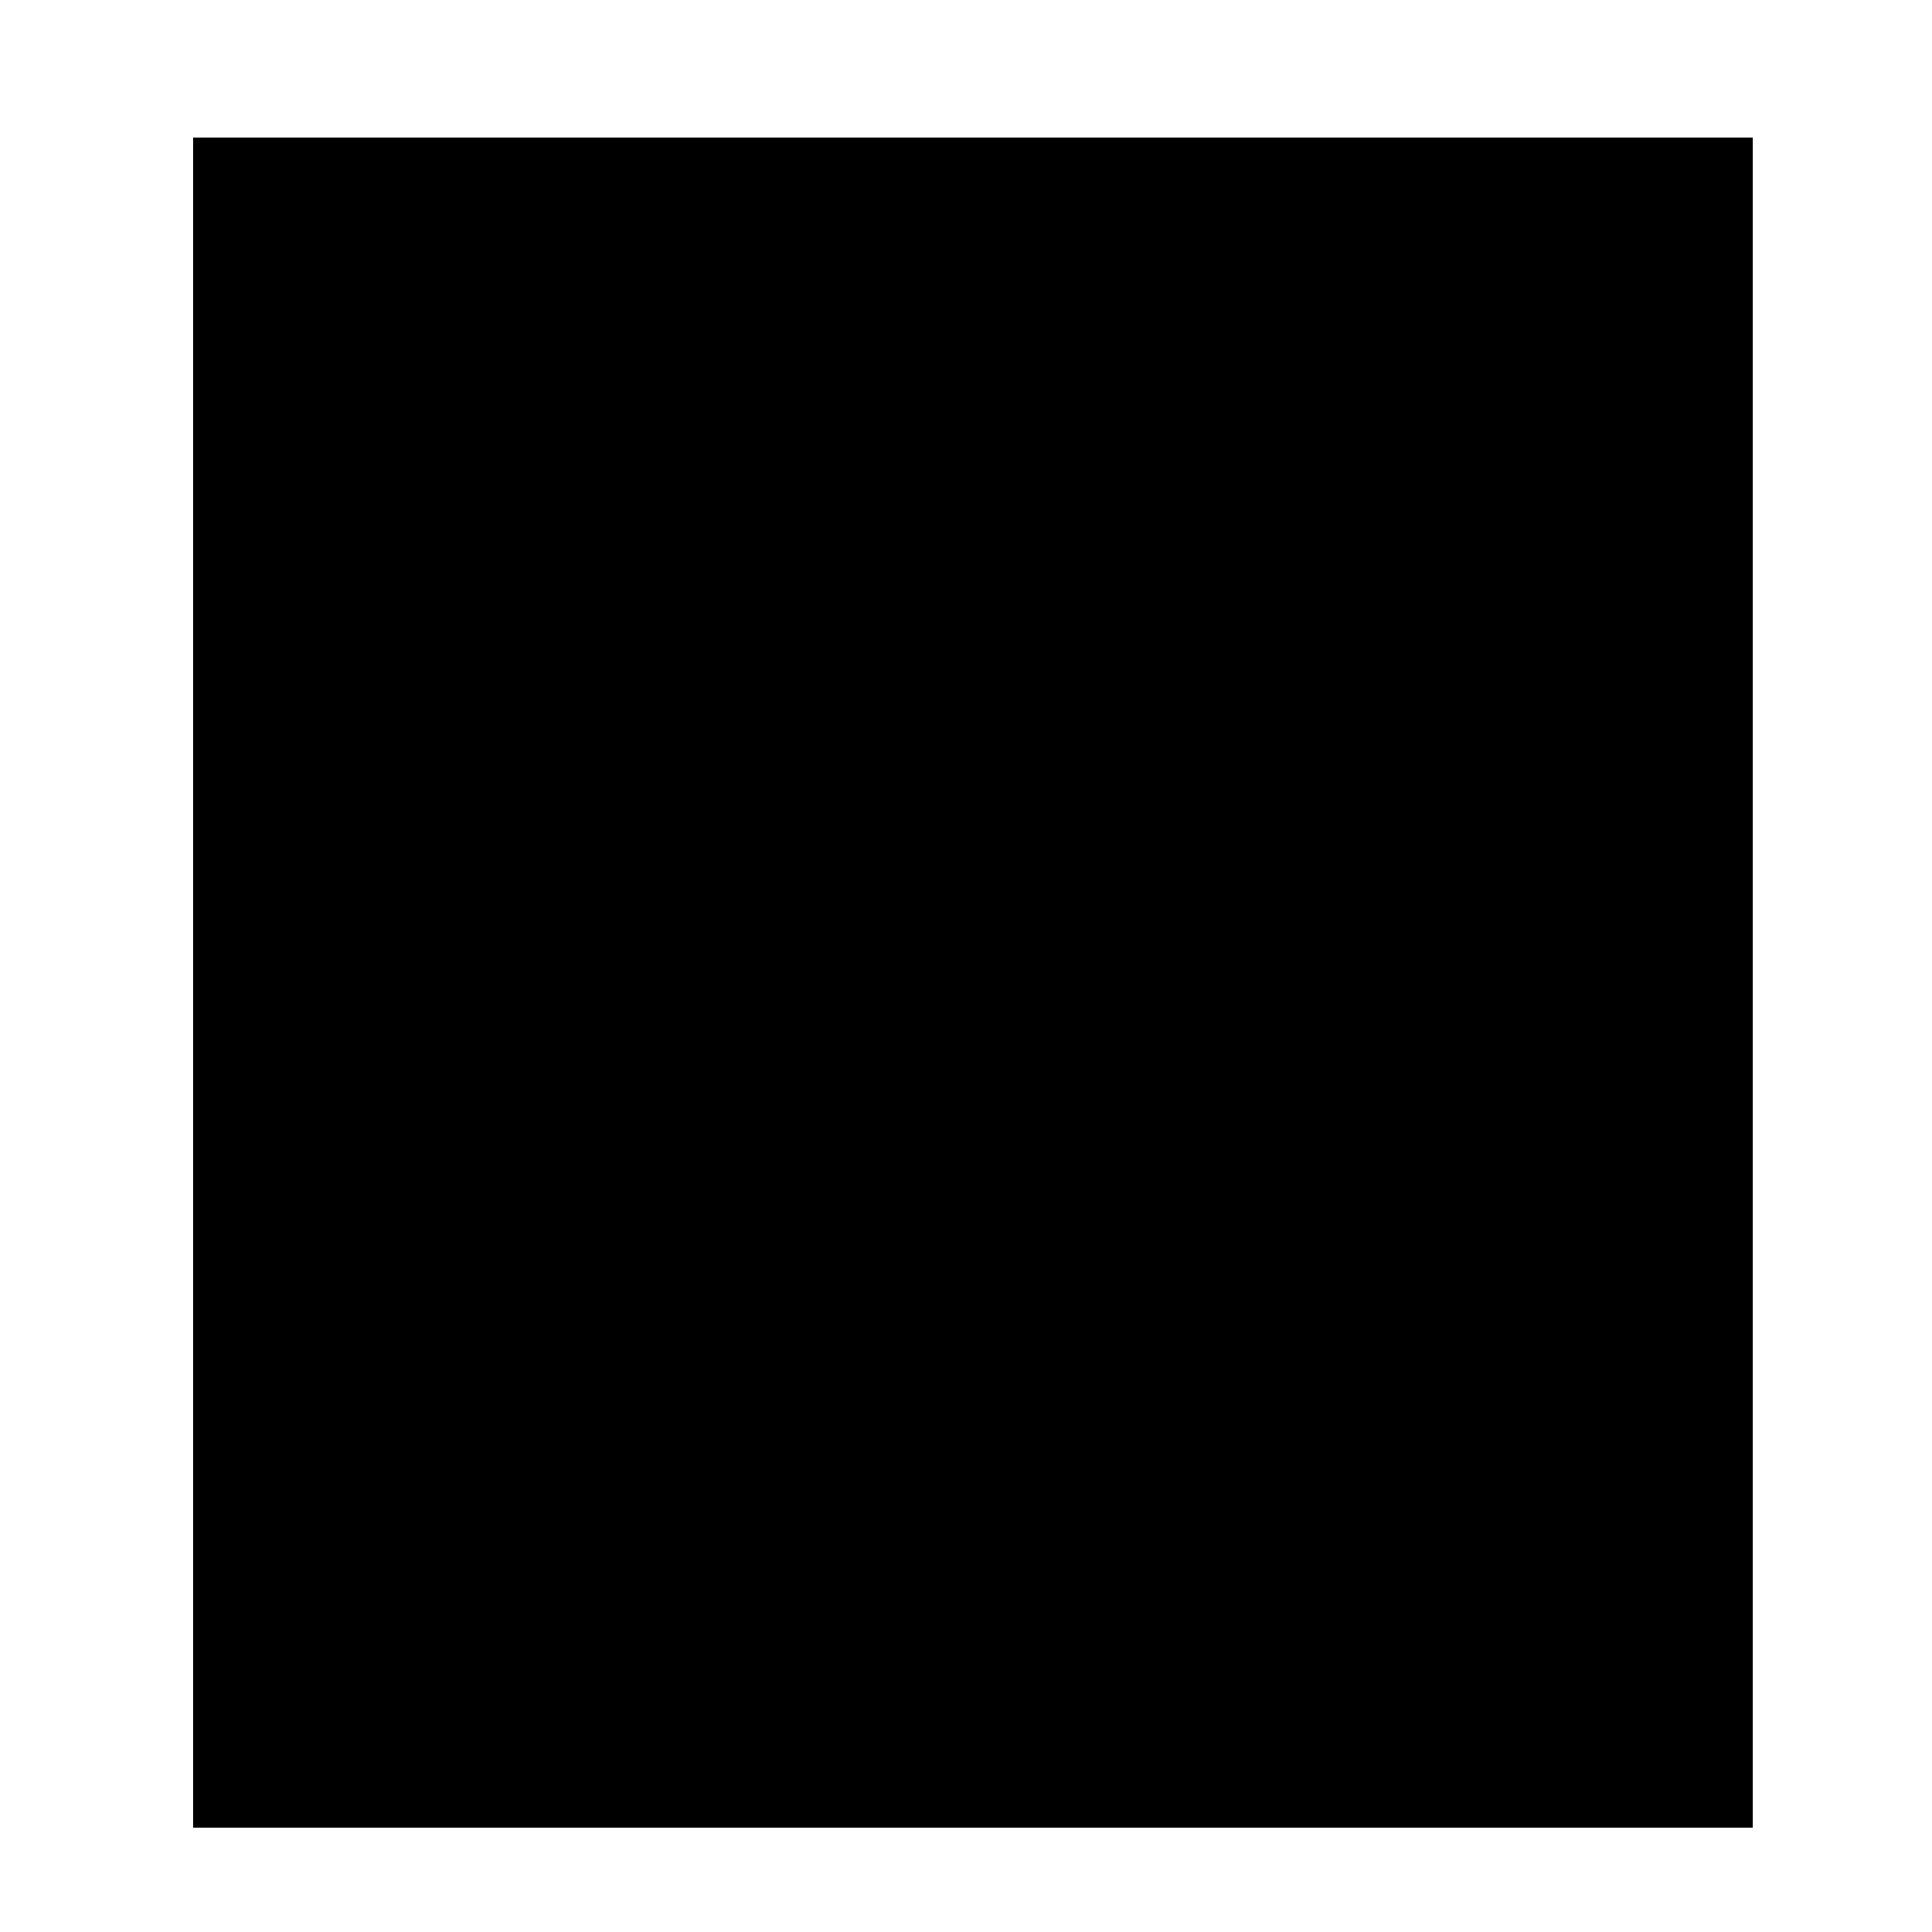 <?xml version="1.0" encoding="utf-8"?>
<!-- Generator: Adobe Illustrator 28.0.0, SVG Export Plug-In . SVG Version: 6.00 Build 0)  -->
<svg version="1.1" id="Layer_1" xmlns="http://www.w3.org/2000/svg" xmlns:xlink="http://www.w3.org/1999/xlink" x="0px" y="0px"
	 viewBox="0 0 70 70" style="enable-background:new 0 0 70 70;" width="70" height="70" xml:space="preserve">
<style type="text/css">
	.st0{clip-path:url(#SVGID_00000088099273600246695530000001376002683991221125_);}
	.st1{clip-path:url(#SVGID_00000045576435229900365920000018340216105473733290_);}
	.st2{clip-path:url(#SVGID_00000029759068088699366080000014845724971435531961_);}
	.st3{clip-path:url(#SVGID_00000031180520378508347160000007671009232538792593_);}
	.st4{clip-path:url(#SVGID_00000029768208940127107010000001386642916031666588_);}
	.st5{clip-path:url(#SVGID_00000175318045265130624070000009985551237689540239_);}
</style>
<g>
	<defs>
		<rect id="SVGID_1_" x="7" y="5" width="56.5" height="61.2"/>
	</defs>
	<defs>
		<rect id="SVGID_00000078747013694403092780000007019727311190877350_" x="7" y="5" width="56.5" height="61.2"/>
	</defs>
	<defs>
		<rect id="SVGID_00000124861890902612460570000013029149830301200526_" x="7" y="5" width="56.5" height="61.2"/>
	</defs>
	<defs>
		<rect id="SVGID_00000117659810143277313680000015790547752677499065_" x="7" y="5" width="56.5" height="61.2"/>
	</defs>
	<defs>
		<rect id="SVGID_00000062163910129219300640000009028299174428740262_" x="7" y="5" width="56.5" height="61.2"/>
	</defs>
	<defs>
		<rect id="SVGID_00000123408963355318041830000012097918664055196294_" x="7" y="5" width="56.5" height="61.2"/>
	</defs>
	<clipPath id="SVGID_00000036249614215789312750000017985597598142124684_">
		<use xlink:href="#SVGID_1_"  style="overflow:visible;"/>
	</clipPath>
	
		<clipPath id="SVGID_00000044898940360508306170000011686909220141843129_" style="clip-path:url(#SVGID_00000036249614215789312750000017985597598142124684_);">
		<use xlink:href="#SVGID_00000078747013694403092780000007019727311190877350_"  style="overflow:visible;"/>
	</clipPath>
	
		<clipPath id="SVGID_00000026854061175168807570000011243078576267482012_" style="clip-path:url(#SVGID_00000044898940360508306170000011686909220141843129_);">
		<use xlink:href="#SVGID_00000124861890902612460570000013029149830301200526_"  style="overflow:visible;"/>
	</clipPath>
	
		<clipPath id="SVGID_00000123435309666707334740000003638688413122658215_" style="clip-path:url(#SVGID_00000026854061175168807570000011243078576267482012_);">
		<use xlink:href="#SVGID_00000117659810143277313680000015790547752677499065_"  style="overflow:visible;"/>
	</clipPath>
	
		<clipPath id="SVGID_00000102543761528956925920000017486707310580515459_" style="clip-path:url(#SVGID_00000123435309666707334740000003638688413122658215_);">
		<use xlink:href="#SVGID_00000062163910129219300640000009028299174428740262_"  style="overflow:visible;"/>
	</clipPath>
	
		<clipPath id="SVGID_00000006688306716190979340000008769582218619216299_" style="clip-path:url(#SVGID_00000102543761528956925920000017486707310580515459_);">
		<use xlink:href="#SVGID_00000123408963355318041830000012097918664055196294_"  style="overflow:visible;"/>
	</clipPath>
	<path id="Path_175" style="clip-path:url(#SVGID_00000006688306716190979340000008769582218619216299_);" d="M49.3,63.7H11.8
		c-1.3,0-2.3-1-2.3-2.3V19.2h8.1c2,0,3.6-1.6,3.6-3.6l0,0V7.5h28.1c1.3,0,2.3,1,2.3,2.3V11c0,0.7,0.6,1.2,1.2,1.2S54,11.6,54,11V9.8
		C54.1,7.1,52,5,49.3,5H20c-0.3,0-0.7,0.1-0.9,0.4L7.4,17.1c-0.1,0.1-0.2,0.3-0.3,0.4C7,17.7,7,17.8,7,18v43.4
		c0,2.6,2.1,4.8,4.8,4.8h37.6c0.7,0,1.2-0.6,1.2-1.2S50,63.7,49.3,63.7 M17.6,16.7h-6.3l7.5-7.5v6.4C18.7,16.2,18.2,16.7,17.6,16.7
		L17.6,16.7"/>
	<path id="Path_178" style="clip-path:url(#SVGID_00000006688306716190979340000008769582218619216299_);" d="M41.8,49.9H27.3
		c-0.7,0-1.2,0.6-1.2,1.2s0.6,1.2,1.2,1.2h14.5c0.7,0,1.2-0.6,1.2-1.2S42.5,49.9,41.8,49.9"/>
	<path id="Path_179" style="clip-path:url(#SVGID_00000006688306716190979340000008769582218619216299_);" d="M41.8,37.8H27.3
		c-0.7,0-1.2,0.6-1.2,1.2c0,0.6,0.6,1.2,1.2,1.2h14.5c0.7,0,1.2-0.6,1.2-1.2C43,38.4,42.5,37.8,41.8,37.8"/>
	<path id="Path_180" style="clip-path:url(#SVGID_00000006688306716190979340000008769582218619216299_);" d="M41.8,25.8H27.3
		c-0.7,0-1.3,0.5-1.3,1.2s0.6,1.2,1.2,1.2h14.5c0.7,0,1.2-0.6,1.2-1.2S42.5,25.8,41.8,25.8"/>
	<path id="Path_181" style="clip-path:url(#SVGID_00000006688306716190979340000008769582218619216299_);" d="M59.9,21.4h-1.1v-2.3
		c0-2.6-2.1-4.8-4.8-4.8s-4.8,2.1-4.8,4.8l0,0v36.4c0.1,3.2,1.4,6.3,3.5,8.7v0.7c0,0.7,0.6,1.2,1.2,1.2s1.2-0.6,1.2-1.2v-0.7
		c2.1-2.4,3.4-5.5,3.5-8.7V23.9h1.1c0.6,0,1.1,0.5,1.1,1.1v11c0,0.7,0.6,1.2,1.2,1.2s1.2-0.6,1.2-1.2V25
		C63.5,23,61.9,21.4,59.9,21.4 M54,16.9c1.3,0,2.3,1,2.3,2.3v2.3h-4.5v-2.3C51.8,17.9,52.8,16.9,54,16.9 M54,61.8
		c-1.4-1.8-2.2-4-2.3-6.3v-2.3h4.5v2.3C56.2,57.8,55.4,60,54,61.8 M56.3,50.8h-4.5V23.9h4.5V50.8z"/>
	
		<path id="Path_178_00000054260745207159773940000011436329347736991105_" style="clip-path:url(#SVGID_00000006688306716190979340000008769582218619216299_);" d="
		M33.8,54.9h-6.5c-0.7,0-1.2,0.6-1.2,1.2s0.6,1.2,1.2,1.2h6.5c0.7,0,1.2-0.6,1.2-1.2S34.5,54.9,33.8,54.9"/>
</g>
<path id="Path_179_00000109011253622932497280000017045076993272113068_" d="M33.8,42.8h-6.5c-0.7,0-1.2,0.6-1.2,1.2
	c0,0.6,0.6,1.2,1.2,1.2h6.5c0.7,0,1.2-0.6,1.2-1.2C35,43.4,34.5,42.8,33.8,42.8"/>
<path d="M17.1,56.7c-0.3,0-0.6-0.1-0.8-0.3L14,54c-0.4-0.4-0.4-1.2,0-1.6c0.4-0.4,1.2-0.4,1.6,0l2.3,2.3c0.4,0.4,0.4,1.2,0,1.6
	C17.7,56.5,17.4,56.7,17.1,56.7z"/>
<path d="M17.2,56.6c-0.3,0-0.6-0.1-0.8-0.3c-0.4-0.4-0.4-1.2,0-1.6l4.7-4.7c0.4-0.4,1.2-0.4,1.6,0s0.4,1.2,0,1.6L18,56.2
	C17.8,56.4,17.5,56.6,17.2,56.6z"/>
<path id="Path_180_00000039834202275857903600000012096529310643431343_" d="M33.8,30.8h-6.5c-0.7,0-1.3,0.5-1.3,1.2
	s0.6,1.2,1.2,1.2h6.5c0.7,0,1.2-0.6,1.2-1.2C34.9,31.4,34.5,30.8,33.8,30.8"/>
<path d="M16.9,44.4c-0.3,0-0.6-0.1-0.8-0.3l-2.3-2.2c-0.5-0.4-0.5-1.2,0-1.6s1.2-0.5,1.6,0l2.3,2.2c0.5,0.4,0.5,1.2,0,1.6
	C17.5,44.2,17.2,44.4,16.9,44.4z"/>
<path d="M17.1,44.2c-0.3,0-0.6-0.1-0.8-0.3c-0.4-0.5-0.4-1.2,0-1.6l4.6-4.5c0.5-0.4,1.2-0.4,1.6,0c0.4,0.5,0.4,1.2,0,1.6l-4.6,4.5
	C17.7,44,17.4,44.2,17.1,44.2z"/>
<path d="M16.9,31.9c-0.3,0-0.6-0.1-0.8-0.3l-2.3-2.3c-0.4-0.4-0.4-1.2,0-1.6c0.4-0.4,1.2-0.4,1.6,0l2.3,2.3c0.4,0.4,0.4,1.2,0,1.6
	C17.5,31.8,17.2,31.9,16.9,31.9z"/>
<path d="M17.1,31.9c-0.3,0-0.6-0.1-0.8-0.3c-0.5-0.4-0.5-1.2,0-1.6l4.6-4.7c0.4-0.5,1.2-0.5,1.6,0c0.5,0.4,0.5,1.2,0,1.6l-4.6,4.7
	C17.7,31.7,17.4,31.9,17.1,31.9z"/>
</svg>
